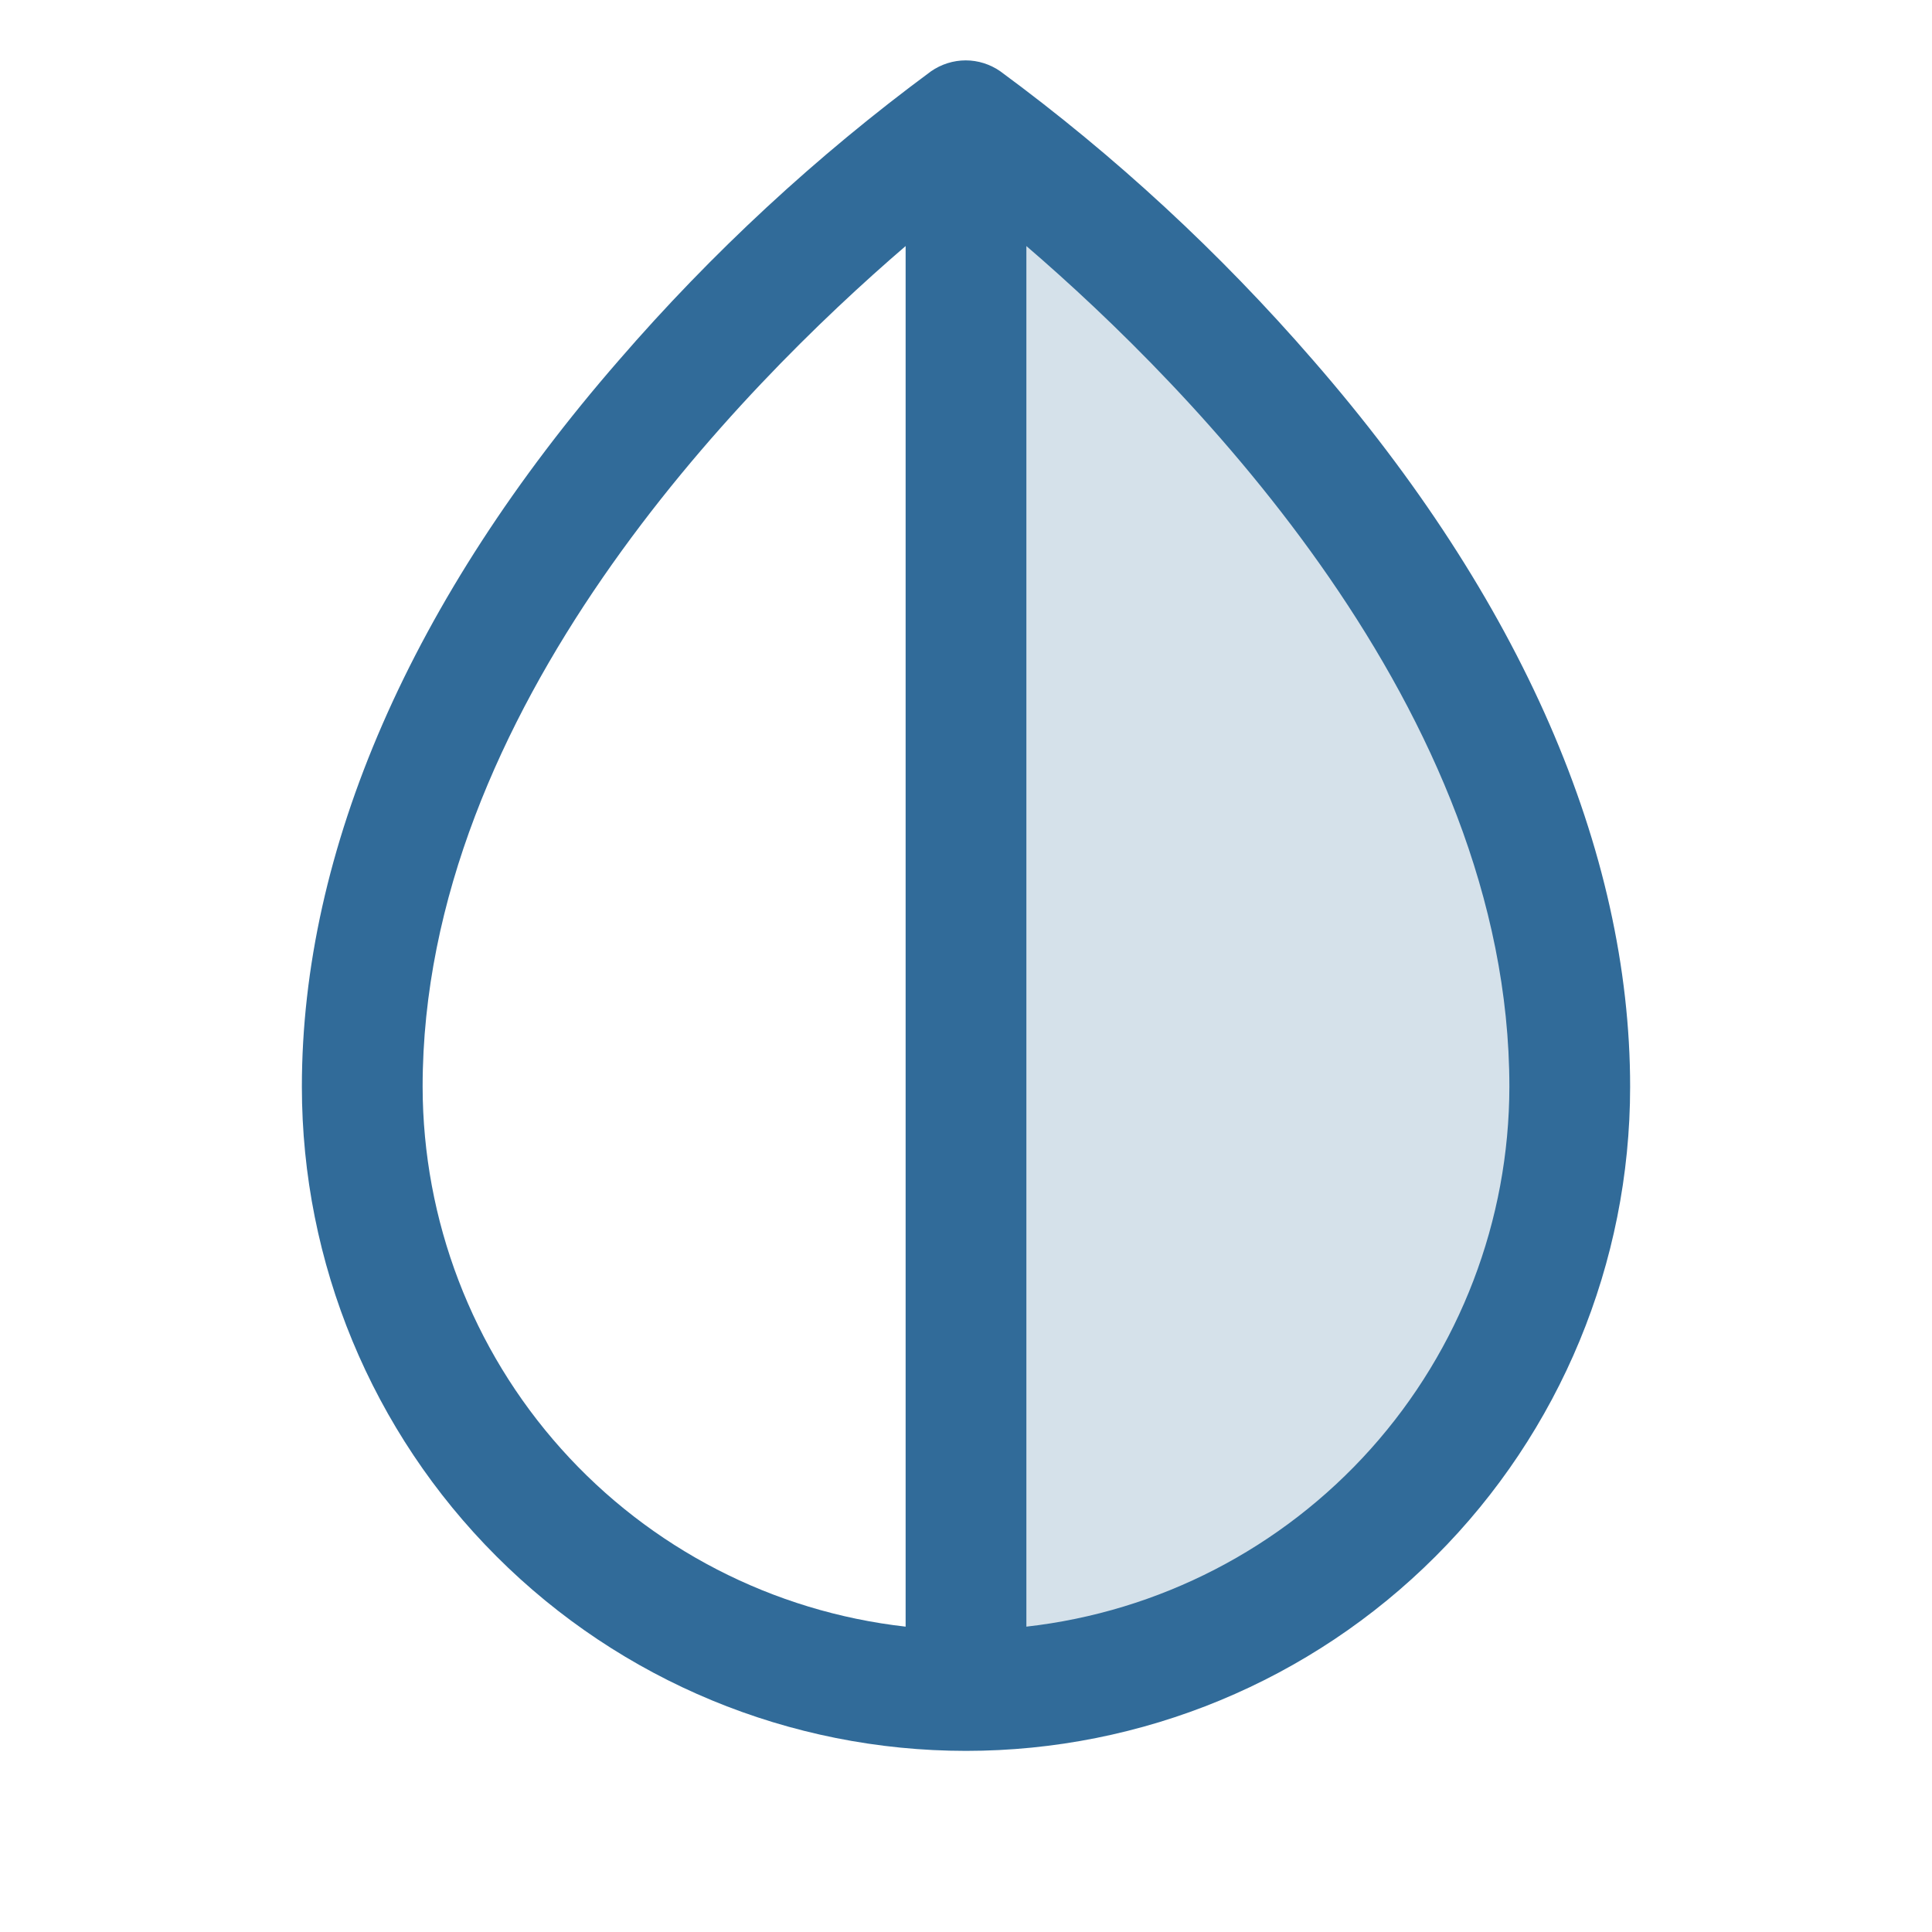 <svg width="20" height="20" viewBox="0 0 20 20" fill="none" xmlns="http://www.w3.org/2000/svg">
<g id="DropHalf">
<path id="Vector" opacity="0.2" d="M16.25 11.25C16.25 12.071 16.088 12.883 15.774 13.642C15.46 14.4 15 15.089 14.419 15.669C13.839 16.25 13.15 16.71 12.392 17.024C11.633 17.338 10.821 17.5 10 17.5V1.25C10 1.25 16.25 5.625 16.25 11.25Z" fill="#316B99"/>
<path id="Vector_2" d="M13.594 3.73C12.629 2.616 11.543 1.612 10.355 0.738C10.25 0.665 10.125 0.625 9.997 0.625C9.869 0.625 9.743 0.665 9.638 0.738C8.453 1.613 7.369 2.616 6.406 3.73C4.259 6.197 3.125 8.797 3.125 11.25C3.125 13.073 3.849 14.822 5.139 16.111C6.428 17.401 8.177 18.125 10 18.125C11.823 18.125 13.572 17.401 14.861 16.111C16.151 14.822 16.875 13.073 16.875 11.25C16.875 8.797 15.741 6.197 13.594 3.73ZM4.375 11.25C4.375 7.344 7.677 4.007 9.375 2.547V16.839C8.001 16.684 6.731 16.029 5.809 14.998C4.887 13.967 4.377 12.633 4.375 11.25ZM10.625 16.839V2.547C12.323 4.007 15.625 7.344 15.625 11.25C15.623 12.633 15.113 13.967 14.191 14.998C13.268 16.029 11.999 16.684 10.625 16.839Z" fill="#316B99"/>
</g>
</svg>
